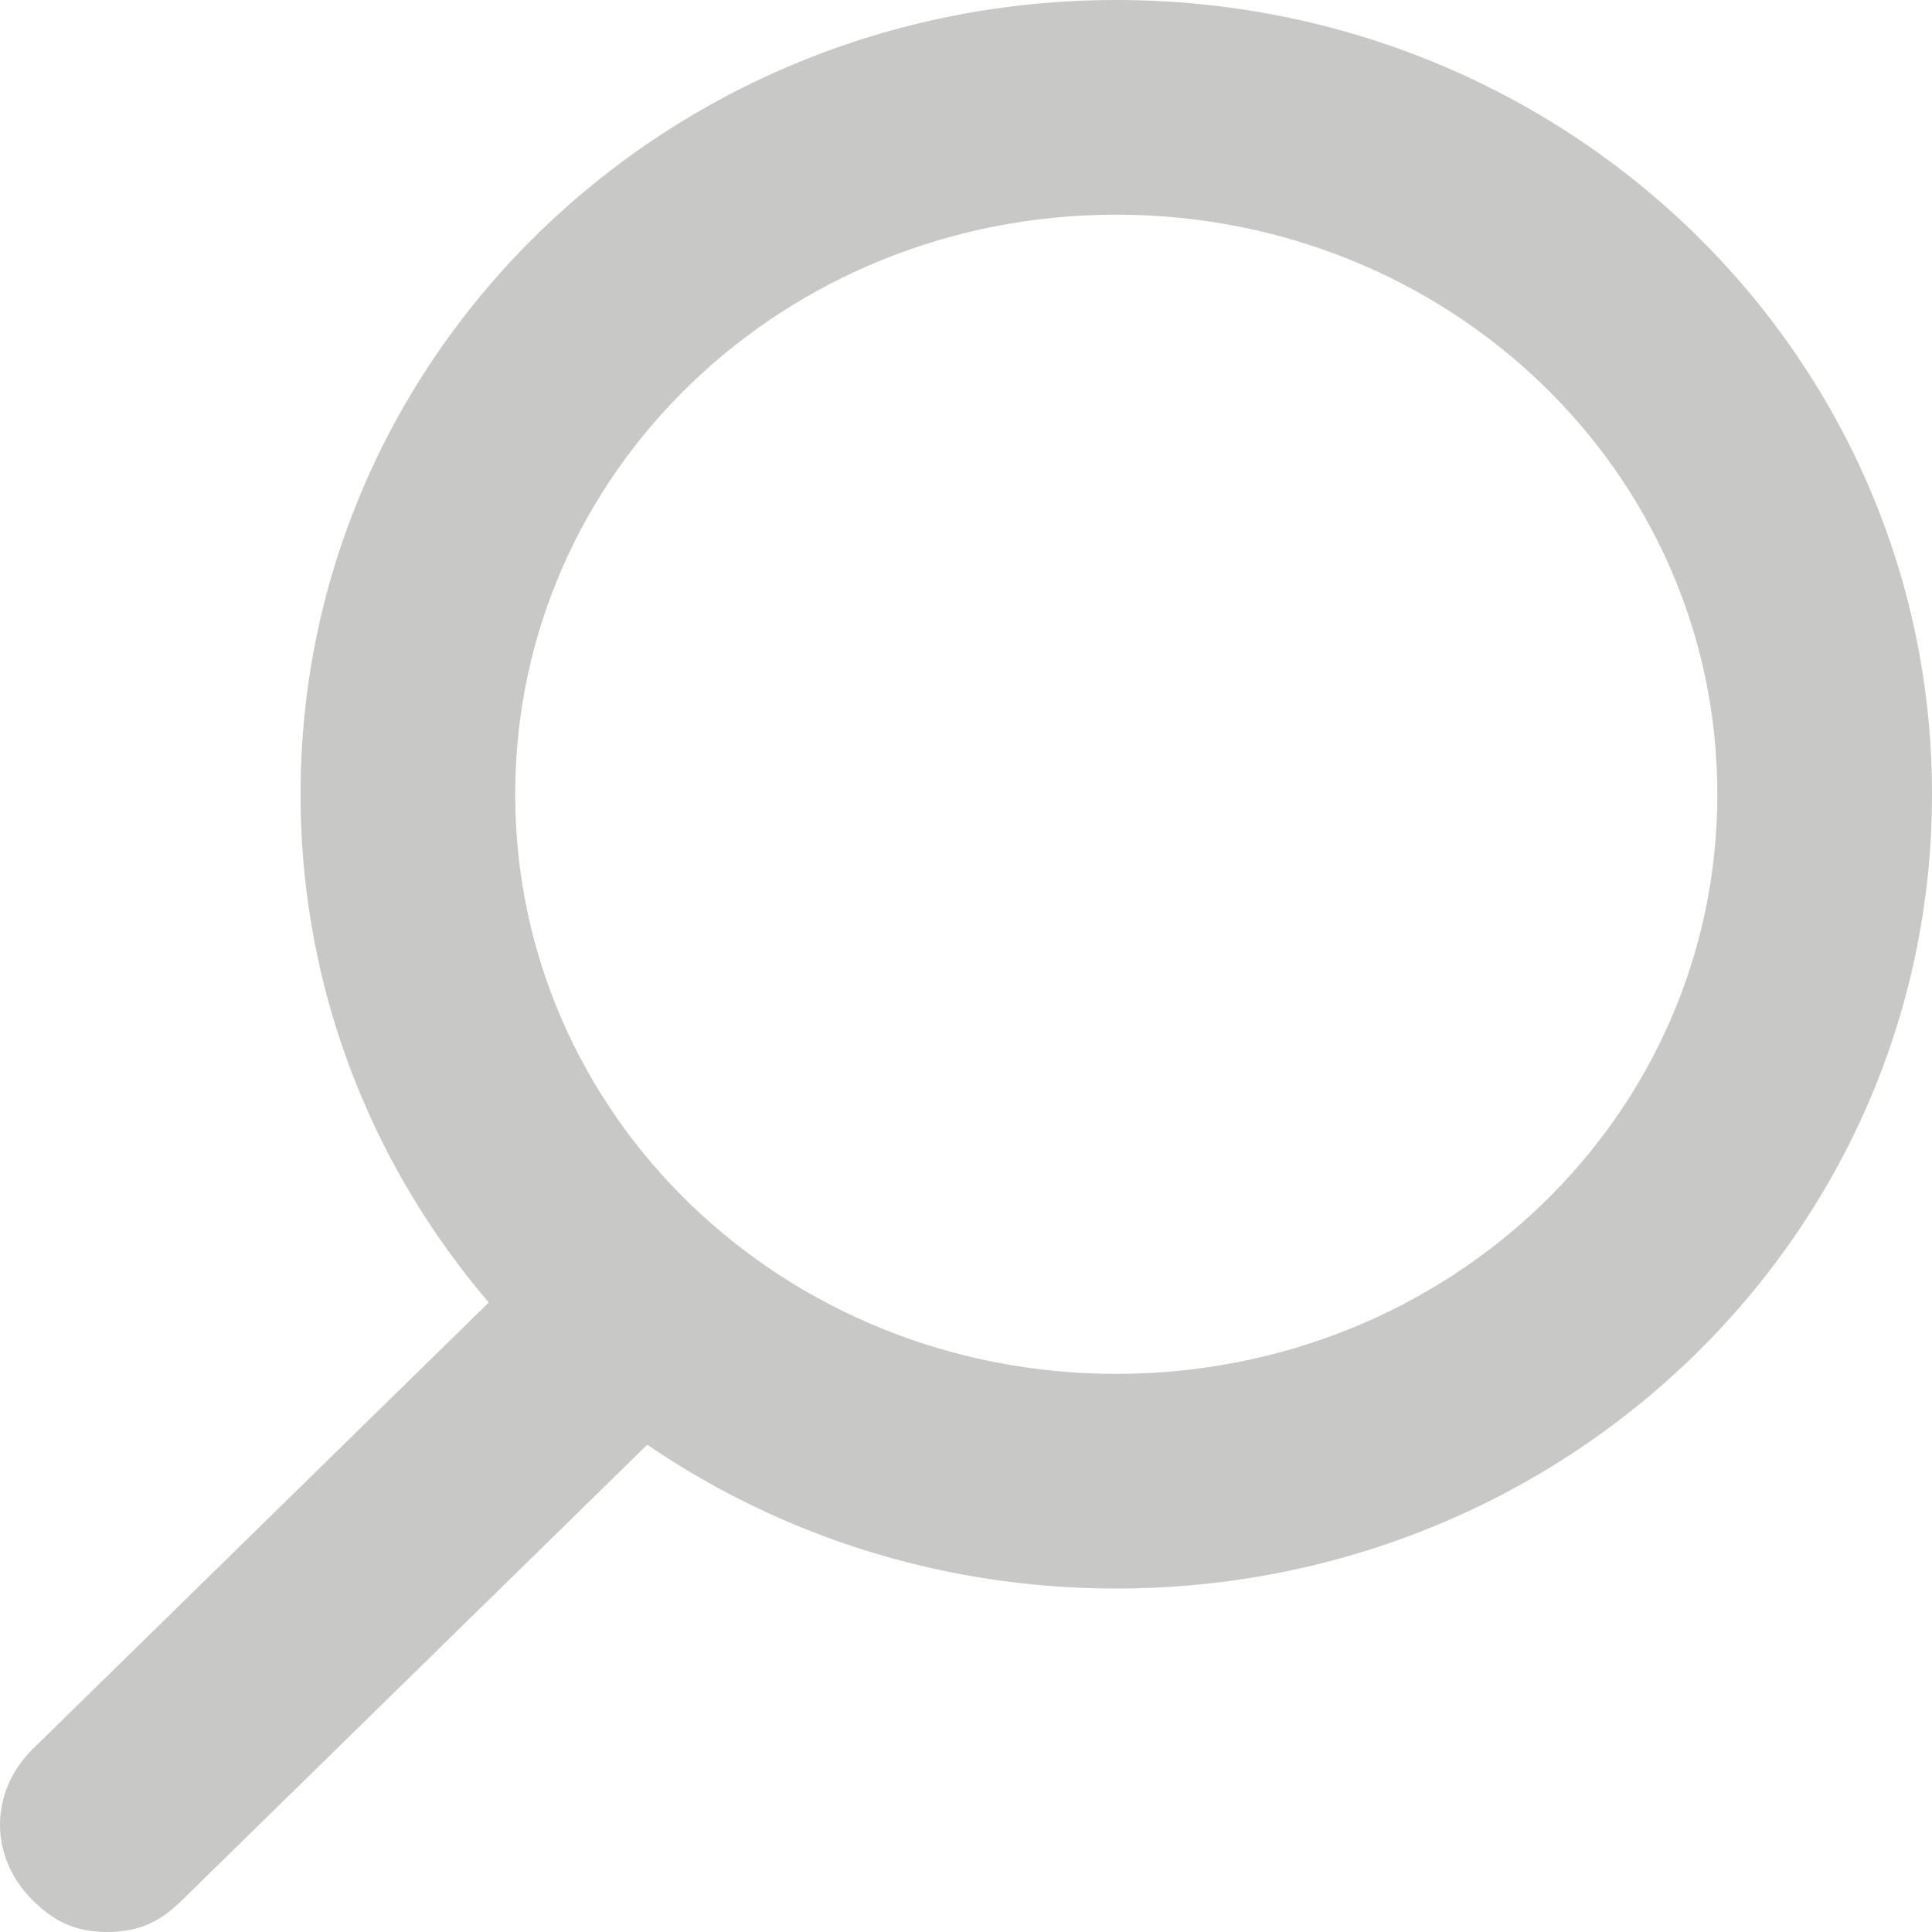 <?xml version="1.0" encoding="utf-8"?>
<!-- Generator: Adobe Illustrator 15.0.0, SVG Export Plug-In . SVG Version: 6.00 Build 0)  -->
<!DOCTYPE svg PUBLIC "-//W3C//DTD SVG 1.1//EN" "http://www.w3.org/Graphics/SVG/1.1/DTD/svg11.dtd">
<svg version="1.1" id="Layer_1" xmlns="http://www.w3.org/2000/svg" xmlns:xlink="http://www.w3.org/1999/xlink" x="0px" y="0px"
	 width="1080px" height="1080px" viewBox="0.5 1080.5 1080 1080" enable-background="new 0.5 1080.5 1080 1080"
	 xml:space="preserve">
<g>
	<path fill="#C8C9C7" d="M624.5,1968.5c-252,0-456-198-456-444s204-444,456-444s456,198,456,444S876.5,1968.5,624.5,1968.5z
		 M624.5,1200.5c-186,0-336,144-336,324s150,324,336,324s336-144,336-324S810.5,1200.5,624.5,1200.5z"/>
	<path fill="#C8C9C7" d="M60.5,2160.5c-18,0-30-6-42-18c-24-24-24-60,0-84l288-282c24-24,60-24,84,0s24,60,0,84l-288,282
		C90.5,2154.5,78.5,2160.5,60.5,2160.5z"/>
</g>
</svg>
